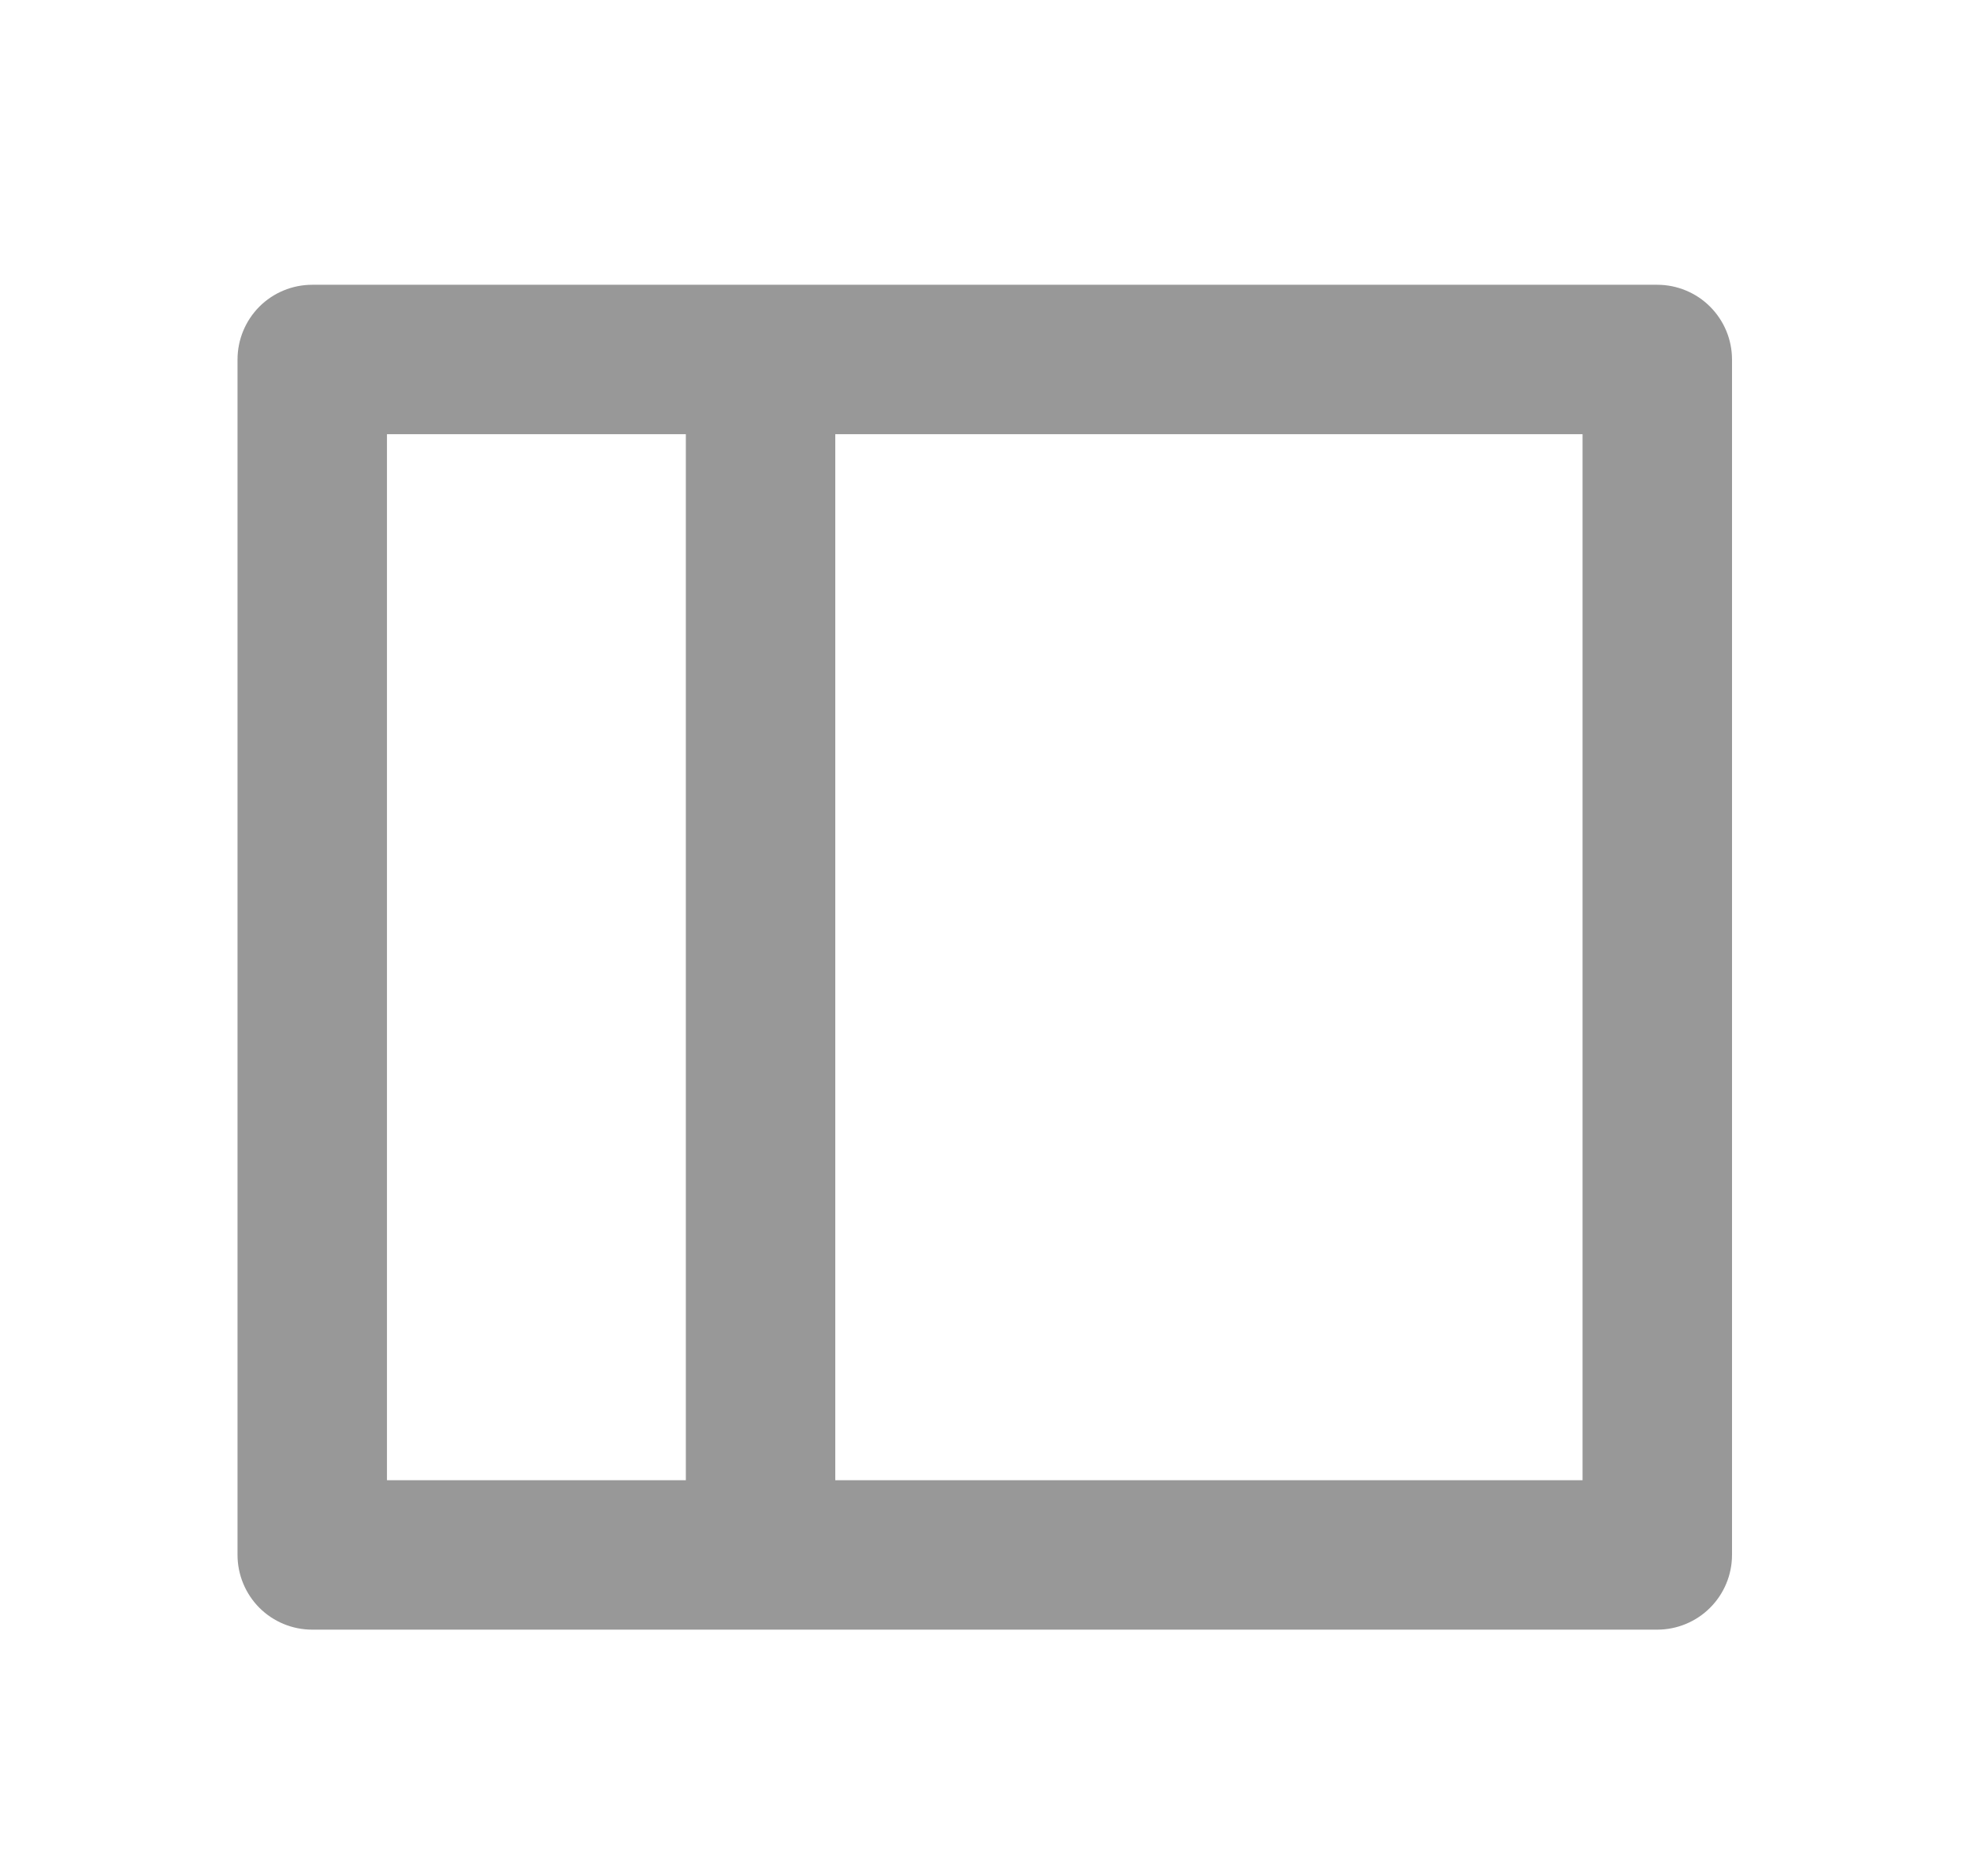 <svg width="21" height="20" viewBox="0 0 21 20" fill="none" xmlns="http://www.w3.org/2000/svg">
<g clip-path="url(#clip0_1539_1308)">
<path d="M3.328 3.036H17.666C17.877 3.036 18.08 3.12 18.229 3.269C18.379 3.419 18.463 3.621 18.463 3.833V16.577C18.463 16.789 18.379 16.991 18.229 17.141C18.08 17.29 17.877 17.374 17.666 17.374H3.328C3.117 17.374 2.914 17.29 2.765 17.141C2.616 16.991 2.532 16.789 2.532 16.577V3.833C2.532 3.621 2.616 3.419 2.765 3.269C2.914 3.12 3.117 3.036 3.328 3.036V3.036ZM7.311 4.629H4.125V15.781H7.311V4.629ZM8.904 4.629V15.781H16.87V4.629H8.904Z" fill="#989898"/>
</g>
<defs>
<clipPath id="clip0_1539_1308">
<rect width="19.117" height="19.117" fill="white" transform="translate(0.939 0.646)"/>
</clipPath>
</defs>
</svg>
